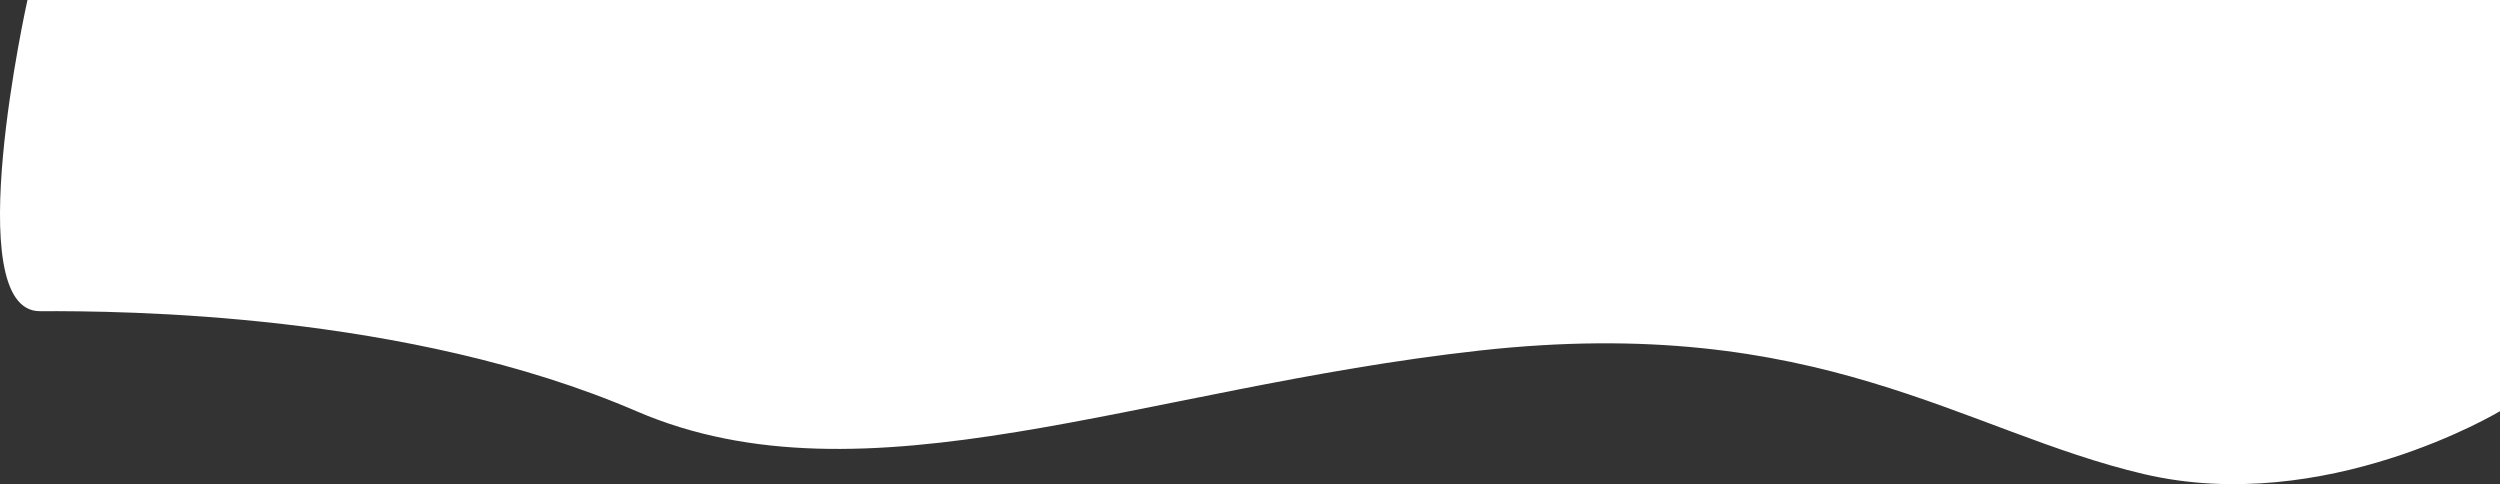 <svg xmlns="http://www.w3.org/2000/svg" width="2050.37" height="397.089" viewBox="0 0 2050.37 397.089">
  <rect x="0" y="0" width="2050.37" height="397.089" fill="#333333" stroke="none"/>
  <path id="Path_1052" data-name="Path 1052" d="M-2227.5,1803.616s143.482-86.442,292.133-51.571,266.915,132.083,544.76,101.293,503.8-130.667,691.535-49.722,422.012,82.267,489.184,82.014,10.226,255.217,10.226,255.217H-2227.5Z" transform="translate(-177.133 2140.846) rotate(180)" fill="#fff"/>
</svg>
